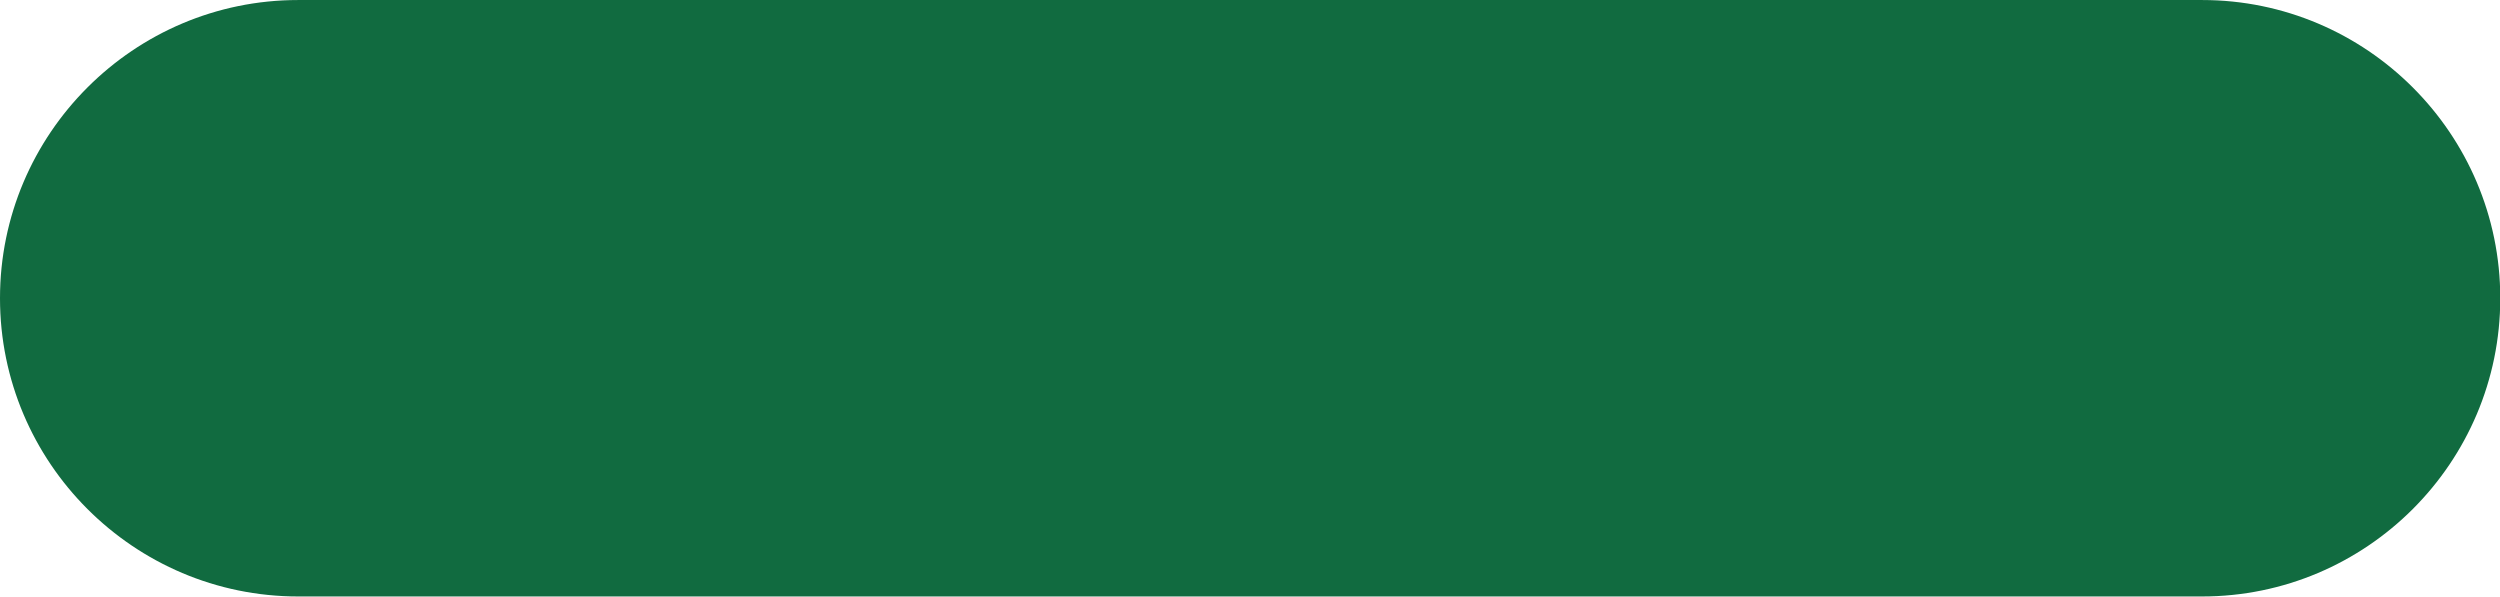 <?xml version="1.0" encoding="UTF-8" standalone="no"?><svg xmlns="http://www.w3.org/2000/svg" xmlns:xlink="http://www.w3.org/1999/xlink" fill="#000000" height="104.7" preserveAspectRatio="xMidYMid meet" version="1" viewBox="0.0 0.0 438.7 104.7" width="438.7" zoomAndPan="magnify"><g><g id="change1_1"><path d="M 52.332 104.668 C 23.477 104.668 0 81.191 0 52.336 C 0 23.48 23.477 0.004 52.332 0.004 L 386.414 0.004 C 415.27 0.004 438.746 23.48 438.746 52.336 C 438.746 81.191 415.27 104.668 386.414 104.668 L 52.332 104.668" fill="#116b40"/></g><g id="change2_1"><path d="M 386.414 103.453 L 52.332 103.453 C 24.102 103.453 1.219 80.566 1.219 52.336 C 1.219 24.105 24.102 1.219 52.332 1.219 L 386.414 1.219 C 414.645 1.219 437.527 24.105 437.527 52.336 C 437.527 80.566 414.645 103.453 386.414 103.453" fill="#116b40"/></g></g></svg>